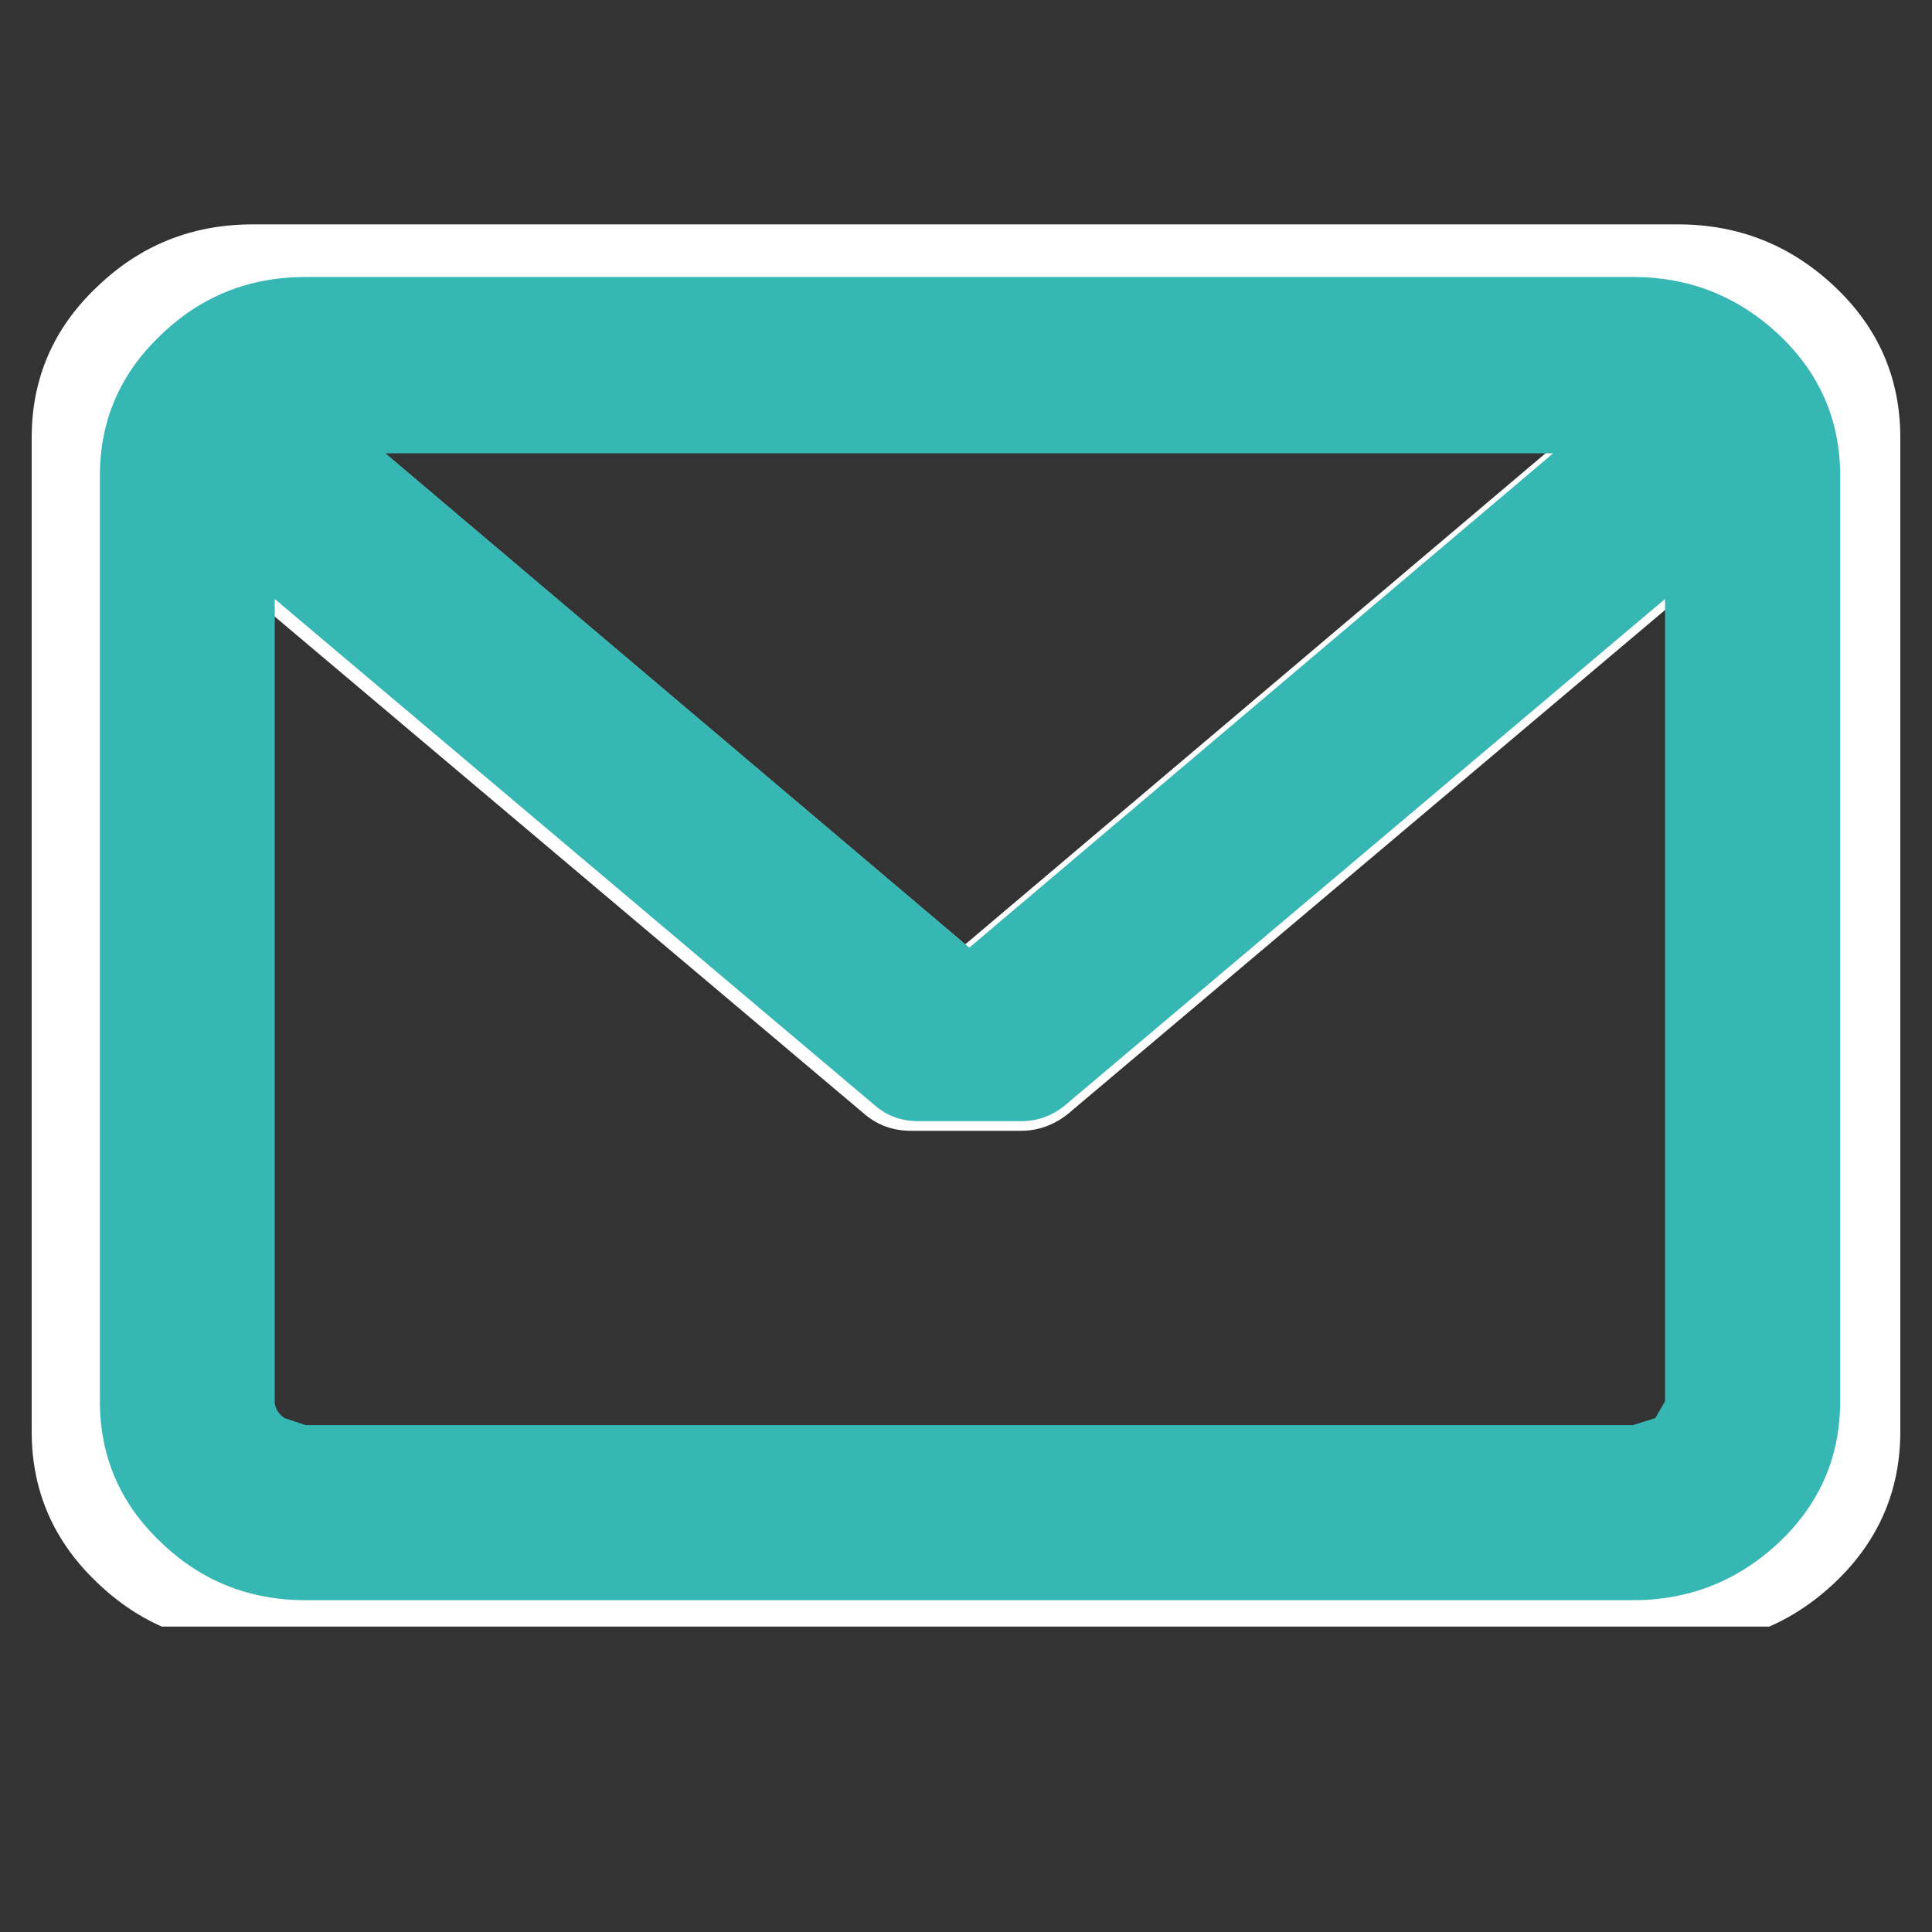 <?xml version="1.0" encoding="UTF-8"?> <svg xmlns="http://www.w3.org/2000/svg" xmlns:xlink="http://www.w3.org/1999/xlink" width="40" zoomAndPan="magnify" viewBox="0 0 30 30" height="40" preserveAspectRatio="xMidYMid meet" version="1.0"><rect x="0" y="0" width="30" height="30" fill="#333333" stroke="none"/><defs><clipPath id="9f6b4ffe07"><path d="M 0.484 3.484 L 29.516 3.484 L 29.516 25.258 L 0.484 25.258 Z M 0.484 3.484 " clip-rule="nonzero"></path></clipPath></defs><g clip-path="url(#9f6b4ffe07)"><path fill="#ffffff" d="M 26.59 8.852 L 16.578 17.301 C 16.359 17.473 16.117 17.559 15.852 17.559 L 14.148 17.559 C 13.867 17.559 13.629 17.473 13.426 17.301 L 3.41 8.852 L 3.41 22.227 C 3.41 22.336 3.465 22.43 3.574 22.508 L 3.926 22.625 L 26.055 22.625 L 26.426 22.508 L 26.59 22.227 L 26.59 8.852 M 29.508 22.227 C 29.508 23.145 29.172 23.922 28.504 24.562 C 27.82 25.215 27.004 25.543 26.055 25.543 L 3.926 25.543 C 2.977 25.543 2.168 25.215 1.496 24.562 C 0.828 23.922 0.492 23.145 0.492 22.227 L 0.492 6.797 C 0.492 5.879 0.828 5.102 1.496 4.465 C 2.168 3.812 2.977 3.484 3.926 3.484 L 26.055 3.484 C 27.004 3.484 27.82 3.812 28.504 4.465 C 29.172 5.102 29.508 5.879 29.508 6.797 L 29.508 22.227 M 14.988 14.664 L 24.723 6.426 L 5.254 6.426 L 14.988 14.664 " fill-opacity="1" fill-rule="nonzero"></path></g><path fill="#36b7b3" d="M 25.855 9.301 L 16.527 17.172 C 16.328 17.332 16.102 17.41 15.855 17.41 L 14.27 17.41 C 14.008 17.41 13.781 17.332 13.594 17.172 L 4.266 9.301 L 4.266 21.758 C 4.266 21.859 4.316 21.949 4.418 22.02 L 4.746 22.129 L 25.355 22.129 L 25.703 22.02 L 25.855 21.758 L 25.855 9.301 M 28.574 21.758 C 28.574 22.613 28.262 23.34 27.641 23.934 C 27 24.543 26.238 24.848 25.355 24.848 L 4.746 24.848 C 3.863 24.848 3.109 24.543 2.484 23.934 C 1.863 23.34 1.551 22.613 1.551 21.758 L 1.551 7.387 C 1.551 6.535 1.863 5.809 2.484 5.215 C 3.109 4.605 3.863 4.301 4.746 4.301 L 25.355 4.301 C 26.238 4.301 27 4.605 27.641 5.215 C 28.262 5.809 28.574 6.535 28.574 7.387 L 28.574 21.758 M 15.051 14.715 L 24.117 7.039 L 5.984 7.039 L 15.051 14.715 " fill-opacity="1" fill-rule="nonzero"></path></svg> 